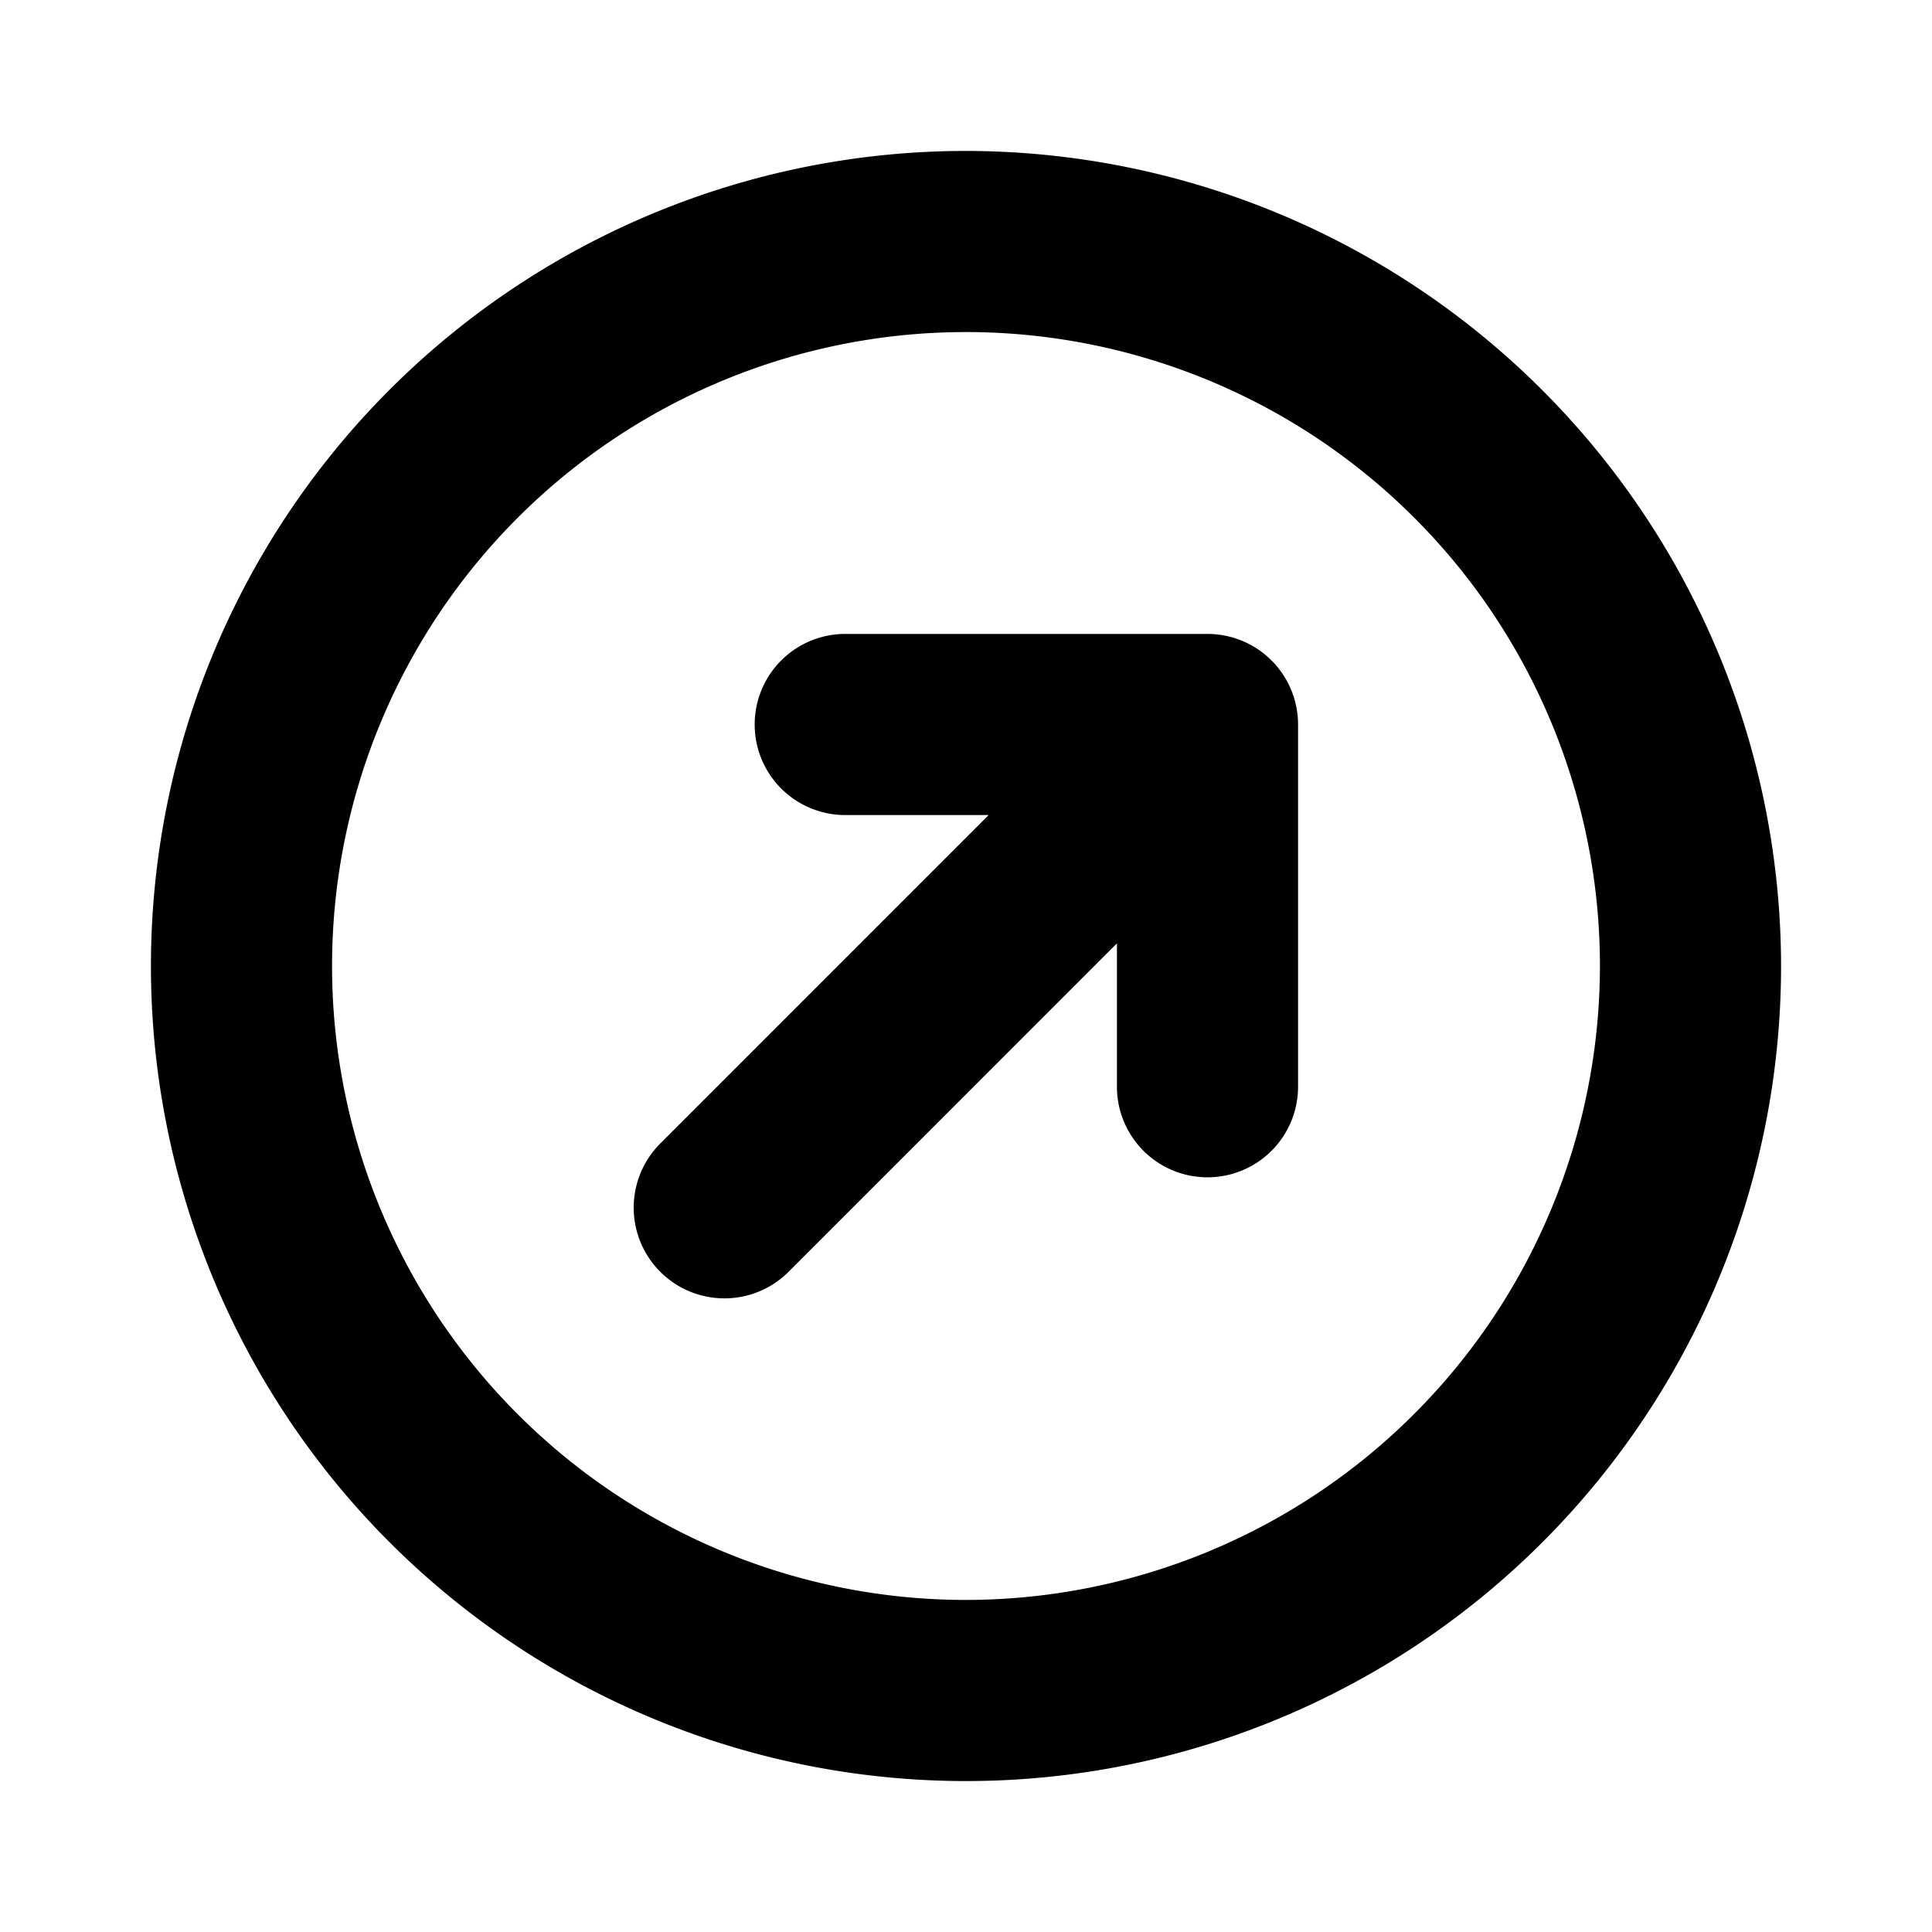 <svg xmlns="http://www.w3.org/2000/svg" viewBox="0 0 256 256" fill="currentColor"><path d="M128,20A108,108,0,1,0,236,128,108.12,108.12,0,0,0,128,20Zm0,192a84,84,0,1,1,84-84A84.09,84.09,0,0,1,128,212ZM172,96v48a12,12,0,0,1-24,0V125l-43.51,43.52a12,12,0,0,1-17-17L131,108H112a12,12,0,0,1,0-24h48A12,12,0,0,1,172,96Z"/></svg>